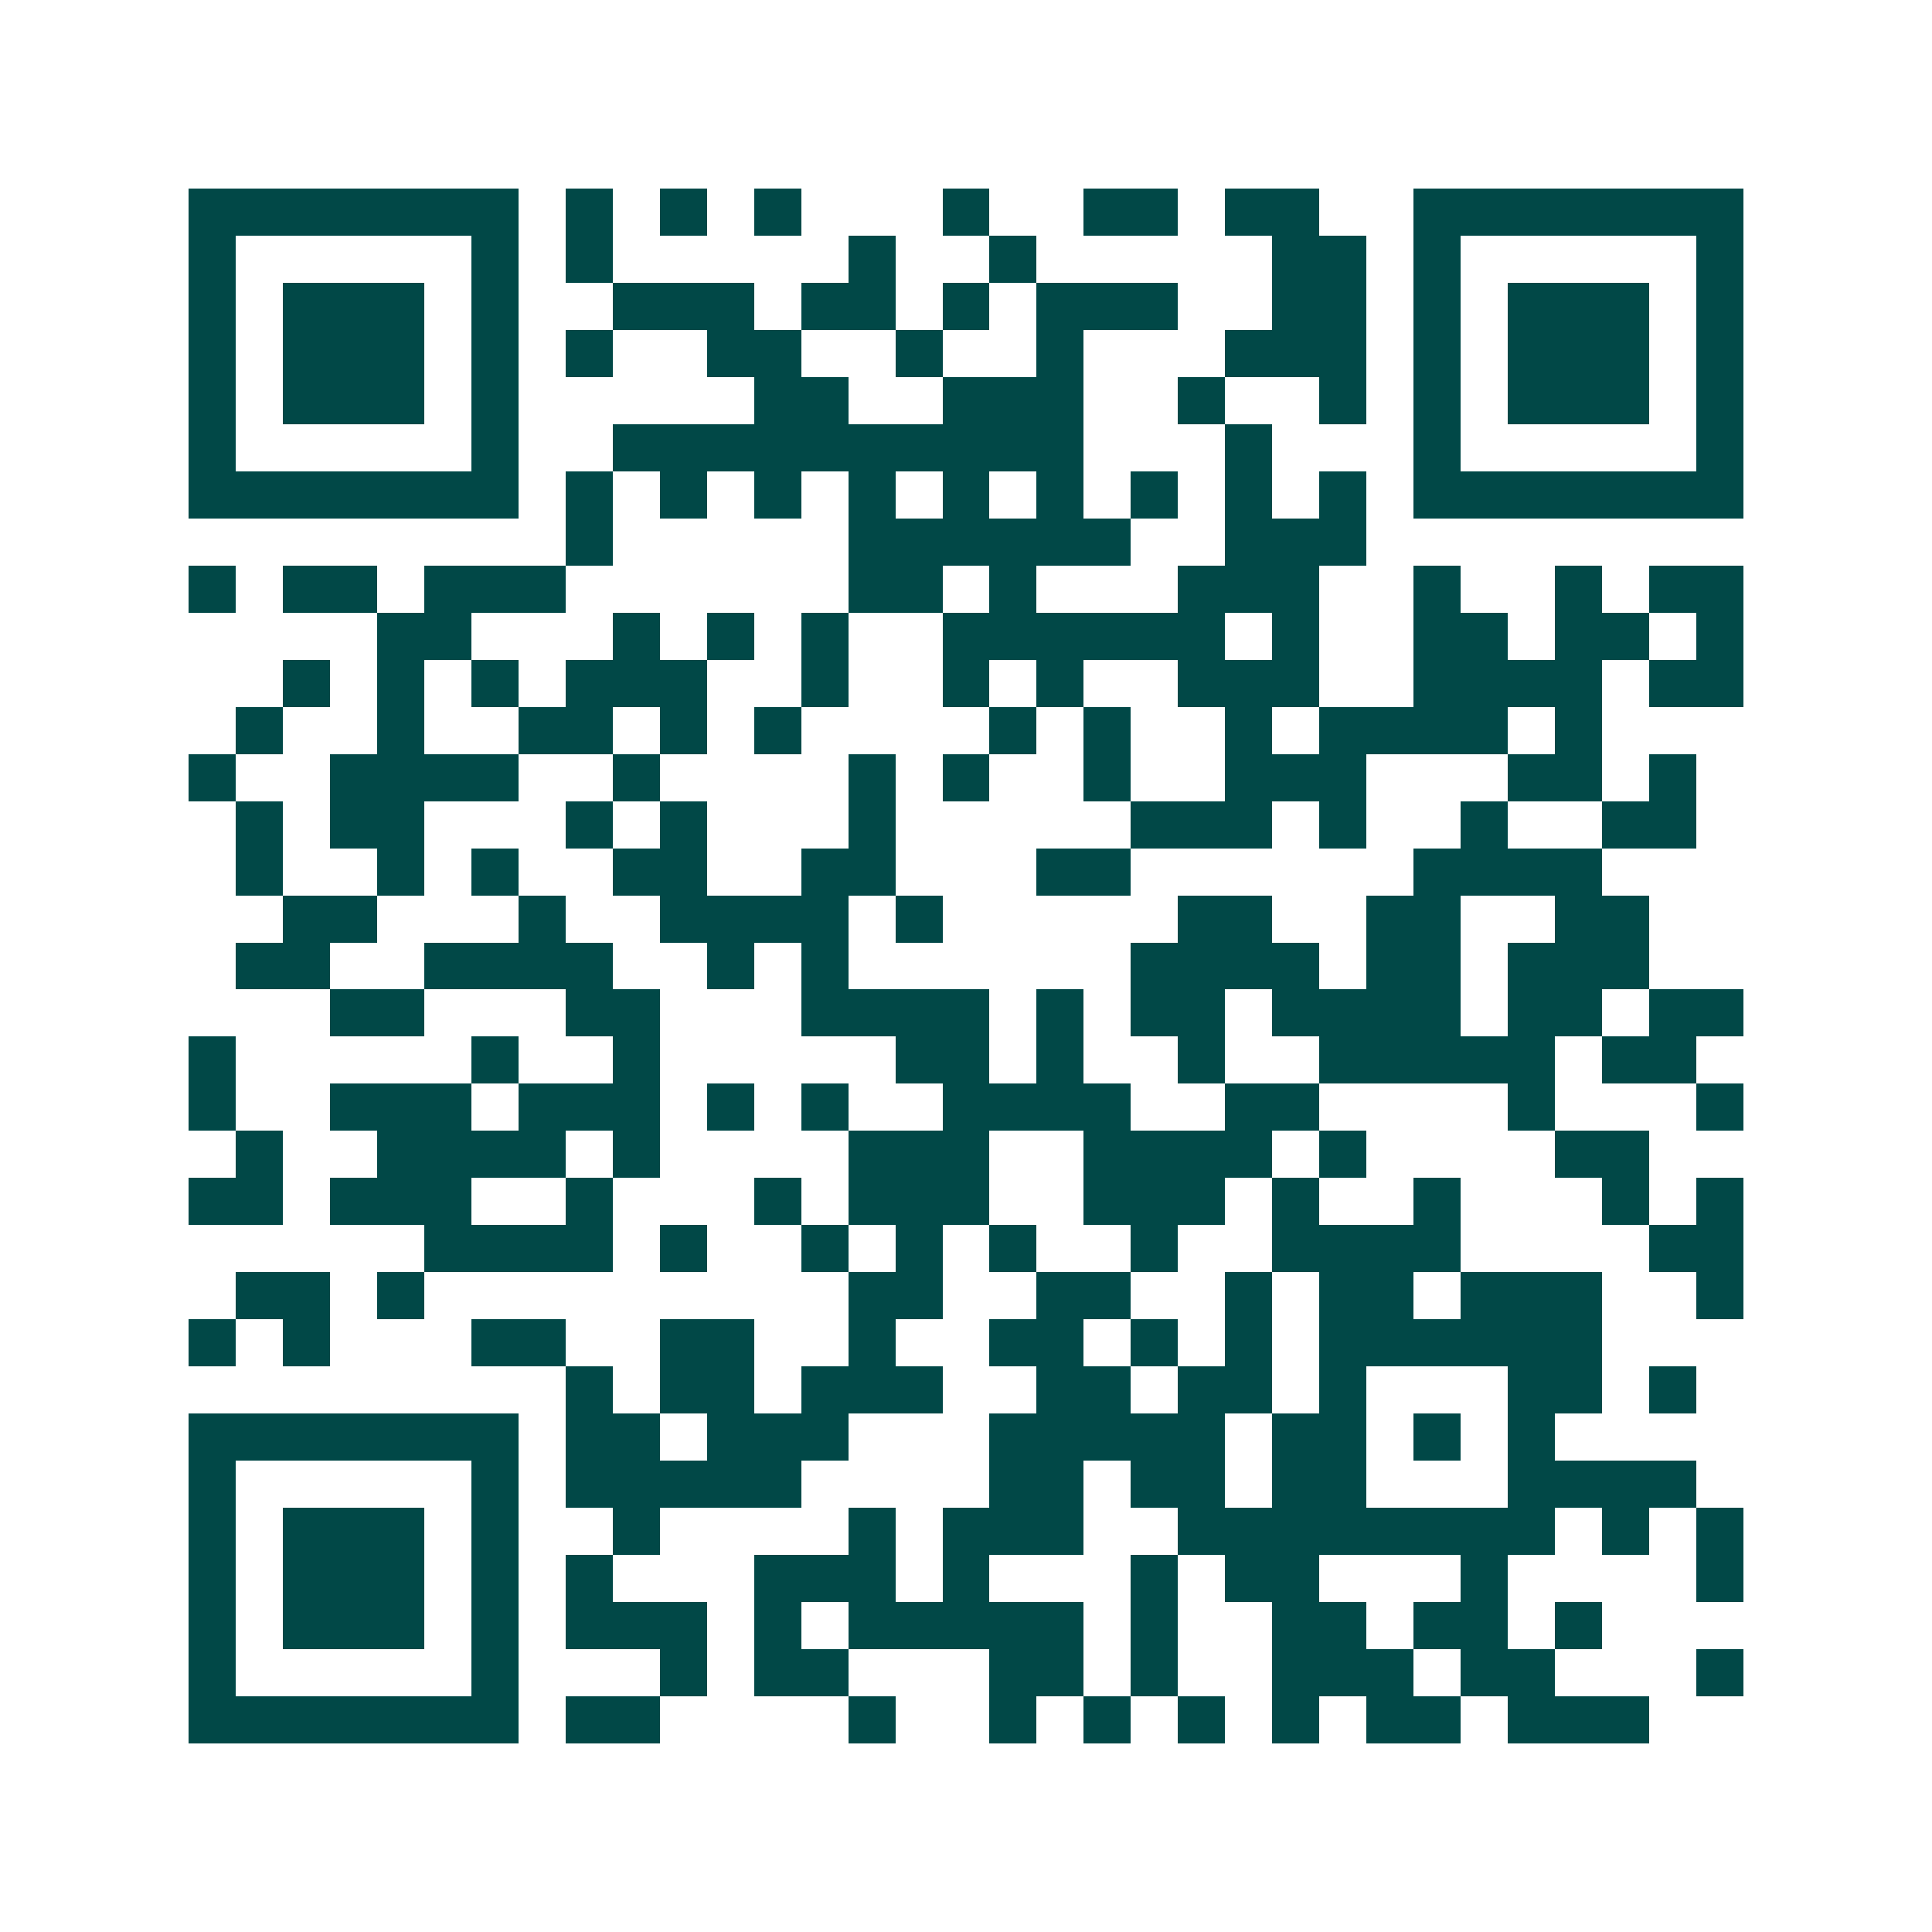 <svg xmlns="http://www.w3.org/2000/svg" width="200" height="200" viewBox="0 0 41 41" shape-rendering="crispEdges"><path fill="#ffffff" d="M0 0h41v41H0z"/><path stroke="#014847" d="M4 4.5h7m1 0h1m1 0h1m1 0h1m3 0h1m2 0h2m1 0h2m2 0h7M4 5.5h1m5 0h1m1 0h1m5 0h1m2 0h1m5 0h2m1 0h1m5 0h1M4 6.5h1m1 0h3m1 0h1m2 0h3m1 0h2m1 0h1m1 0h3m2 0h2m1 0h1m1 0h3m1 0h1M4 7.5h1m1 0h3m1 0h1m1 0h1m2 0h2m2 0h1m2 0h1m3 0h3m1 0h1m1 0h3m1 0h1M4 8.5h1m1 0h3m1 0h1m5 0h2m2 0h3m2 0h1m2 0h1m1 0h1m1 0h3m1 0h1M4 9.5h1m5 0h1m2 0h10m3 0h1m3 0h1m5 0h1M4 10.5h7m1 0h1m1 0h1m1 0h1m1 0h1m1 0h1m1 0h1m1 0h1m1 0h1m1 0h1m1 0h7M12 11.5h1m5 0h6m2 0h3M4 12.5h1m1 0h2m1 0h3m6 0h2m1 0h1m3 0h3m2 0h1m2 0h1m1 0h2M8 13.5h2m3 0h1m1 0h1m1 0h1m2 0h6m1 0h1m2 0h2m1 0h2m1 0h1M6 14.5h1m1 0h1m1 0h1m1 0h3m2 0h1m2 0h1m1 0h1m2 0h3m2 0h4m1 0h2M5 15.5h1m2 0h1m2 0h2m1 0h1m1 0h1m4 0h1m1 0h1m2 0h1m1 0h4m1 0h1M4 16.5h1m2 0h4m2 0h1m4 0h1m1 0h1m2 0h1m2 0h3m3 0h2m1 0h1M5 17.5h1m1 0h2m3 0h1m1 0h1m3 0h1m5 0h3m1 0h1m2 0h1m2 0h2M5 18.5h1m2 0h1m1 0h1m2 0h2m2 0h2m3 0h2m6 0h4M6 19.5h2m3 0h1m2 0h4m1 0h1m5 0h2m2 0h2m2 0h2M5 20.5h2m2 0h4m2 0h1m1 0h1m6 0h4m1 0h2m1 0h3M7 21.5h2m3 0h2m3 0h4m1 0h1m1 0h2m1 0h4m1 0h2m1 0h2M4 22.5h1m5 0h1m2 0h1m5 0h2m1 0h1m2 0h1m2 0h5m1 0h2M4 23.5h1m2 0h3m1 0h3m1 0h1m1 0h1m2 0h4m2 0h2m4 0h1m3 0h1M5 24.5h1m2 0h4m1 0h1m4 0h3m2 0h4m1 0h1m4 0h2M4 25.5h2m1 0h3m2 0h1m3 0h1m1 0h3m2 0h3m1 0h1m2 0h1m3 0h1m1 0h1M9 26.5h4m1 0h1m2 0h1m1 0h1m1 0h1m2 0h1m2 0h4m4 0h2M5 27.5h2m1 0h1m9 0h2m2 0h2m2 0h1m1 0h2m1 0h3m2 0h1M4 28.5h1m1 0h1m3 0h2m2 0h2m2 0h1m2 0h2m1 0h1m1 0h1m1 0h6M12 29.5h1m1 0h2m1 0h3m2 0h2m1 0h2m1 0h1m3 0h2m1 0h1M4 30.5h7m1 0h2m1 0h3m3 0h5m1 0h2m1 0h1m1 0h1M4 31.5h1m5 0h1m1 0h5m4 0h2m1 0h2m1 0h2m3 0h4M4 32.5h1m1 0h3m1 0h1m2 0h1m4 0h1m1 0h3m2 0h8m1 0h1m1 0h1M4 33.5h1m1 0h3m1 0h1m1 0h1m3 0h3m1 0h1m3 0h1m1 0h2m3 0h1m4 0h1M4 34.5h1m1 0h3m1 0h1m1 0h3m1 0h1m1 0h5m1 0h1m2 0h2m1 0h2m1 0h1M4 35.5h1m5 0h1m3 0h1m1 0h2m3 0h2m1 0h1m2 0h3m1 0h2m3 0h1M4 36.5h7m1 0h2m4 0h1m2 0h1m1 0h1m1 0h1m1 0h1m1 0h2m1 0h3"/></svg>
